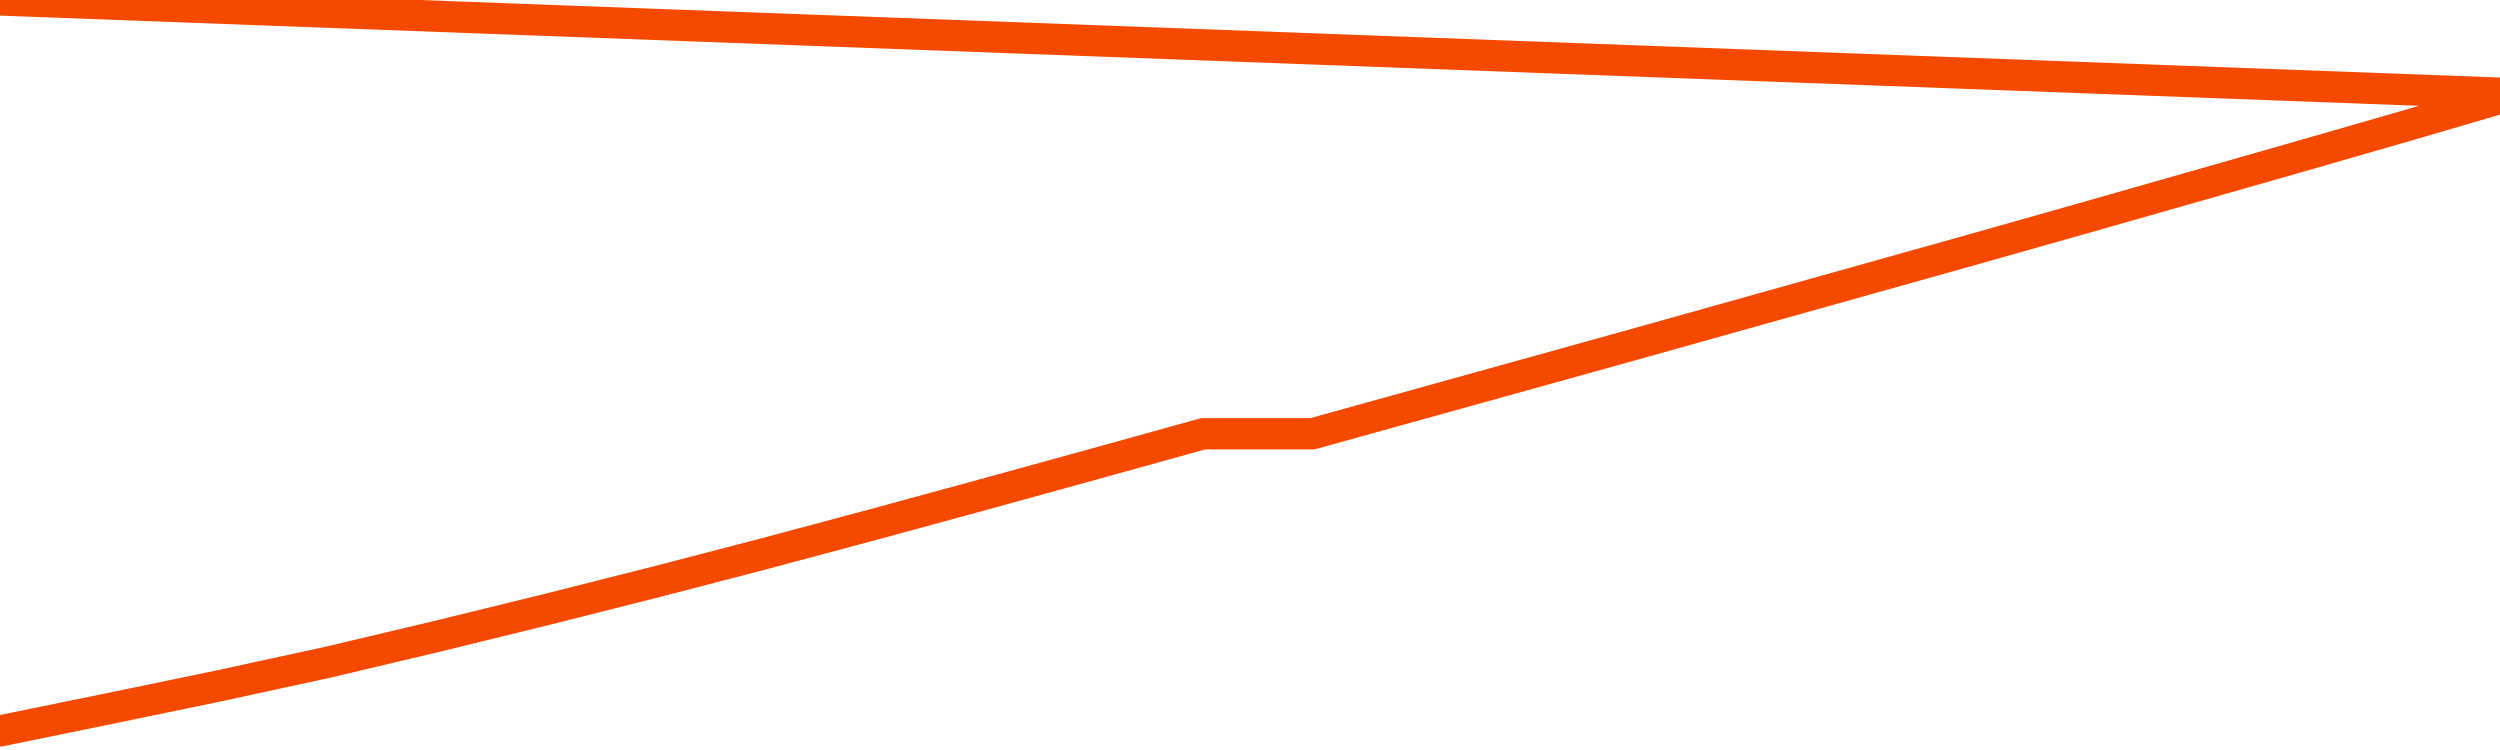       <svg
        version="1.1"
        xmlns="http://www.w3.org/2000/svg"
        width="80"
        height="24"
        viewBox="0 0 80 24">
        <path
          fill="url(#gradient)"
          fill-opacity="0.56"
          stroke="none"
          d="M 0,26 0.0,23.39 3.5,22.674 7.0,21.949 10.5,21.189 14.0,20.359 17.5,19.501 21.0,18.617 24.5,17.707 28.0,16.77 31.5,15.816 35.0,14.852 38.5,13.88 42.0,13.88 45.5,12.908 49.0,11.936 52.5,10.963 56.0,9.982 59.5,9.001 63.0,8.02 66.5,7.03 70.0,6.032 73.5,5.033 77.0,4.025 80.5,3.0 82,26 Z"
        />
        <path
          fill="none"
          stroke="#F64900"
          stroke-width="1"
          stroke-linejoin="round"
          stroke-linecap="round"
          d="M 0.0,23.39 3.5,22.674 7.0,21.949 10.5,21.189 14.0,20.359 17.5,19.501 21.0,18.617 24.5,17.707 28.0,16.77 31.5,15.816 35.0,14.852 38.5,13.88 42.0,13.88 45.5,12.908 49.0,11.936 52.5,10.963 56.0,9.982 59.5,9.001 63.0,8.02 66.5,7.03 70.0,6.032 73.5,5.033 77.0,4.025 80.5,3.0.join(' ') }"
        />
      </svg>
